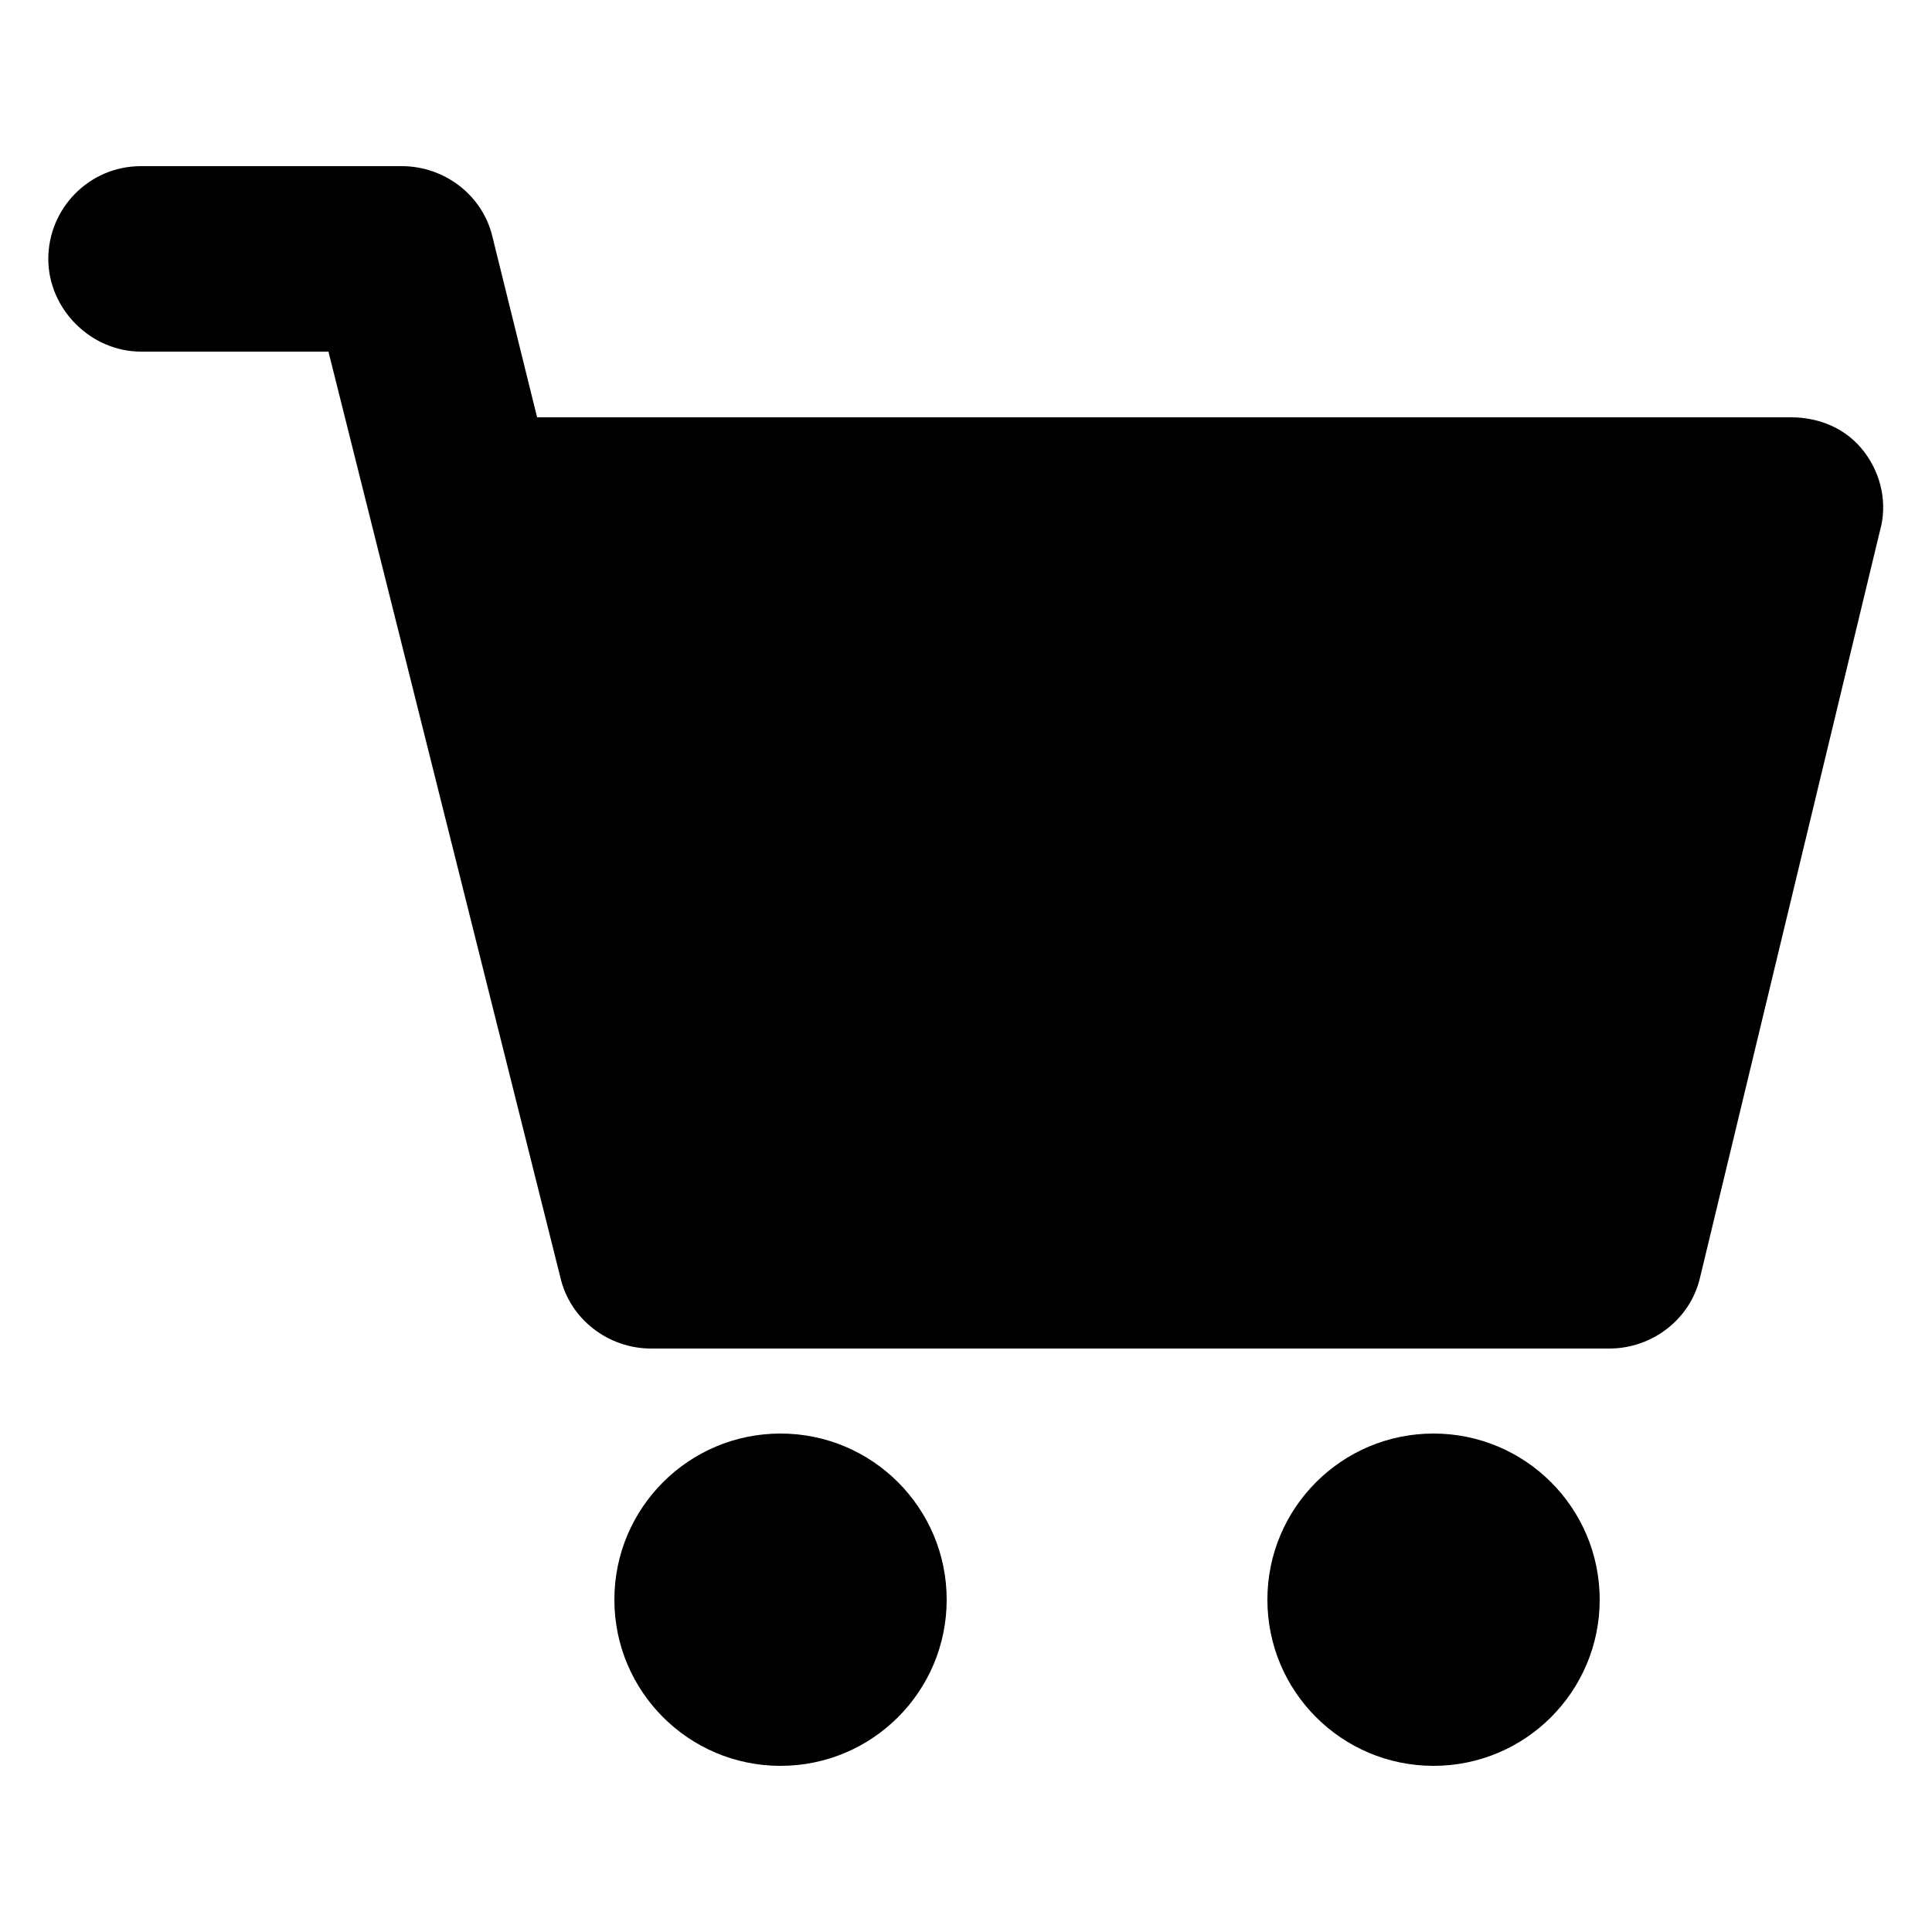 <?xml version="1.0" encoding="utf-8"?>
<!-- Generator: Adobe Illustrator 21.0.0, SVG Export Plug-In . SVG Version: 6.00 Build 0)  -->
<!DOCTYPE svg PUBLIC "-//W3C//DTD SVG 1.1//EN" "http://www.w3.org/Graphics/SVG/1.1/DTD/svg11.dtd">
<svg version="1.1" id="Layer_1" xmlns="http://www.w3.org/2000/svg" xmlns:xlink="http://www.w3.org/1999/xlink" x="0px" y="0px"
	 viewBox="0 0 100 100" style="enable-background:new 0 0 100 100;" xml:space="preserve">
<g>
	<path d="M96.5,23.4c-0.9-1.2-2.3-1.8-3.8-1.8H27.8l-2.3-9.3C25,10.1,23,8.6,20.8,8.6H7.3c-2.7,0-4.8,2.2-4.8,4.8s2.2,4.8,4.8,4.8
		H17l12,47.9c0.5,2.2,2.5,3.7,4.7,3.7h49.6c2.2,0,4.2-1.5,4.7-3.7l9.3-38.6C97.7,26.1,97.4,24.6,96.5,23.4z"/>
	<circle cx="40.4" cy="82.8" r="8.6"/>
	<circle cx="74.2" cy="82.8" r="8.6"/>
</g>
</svg>
